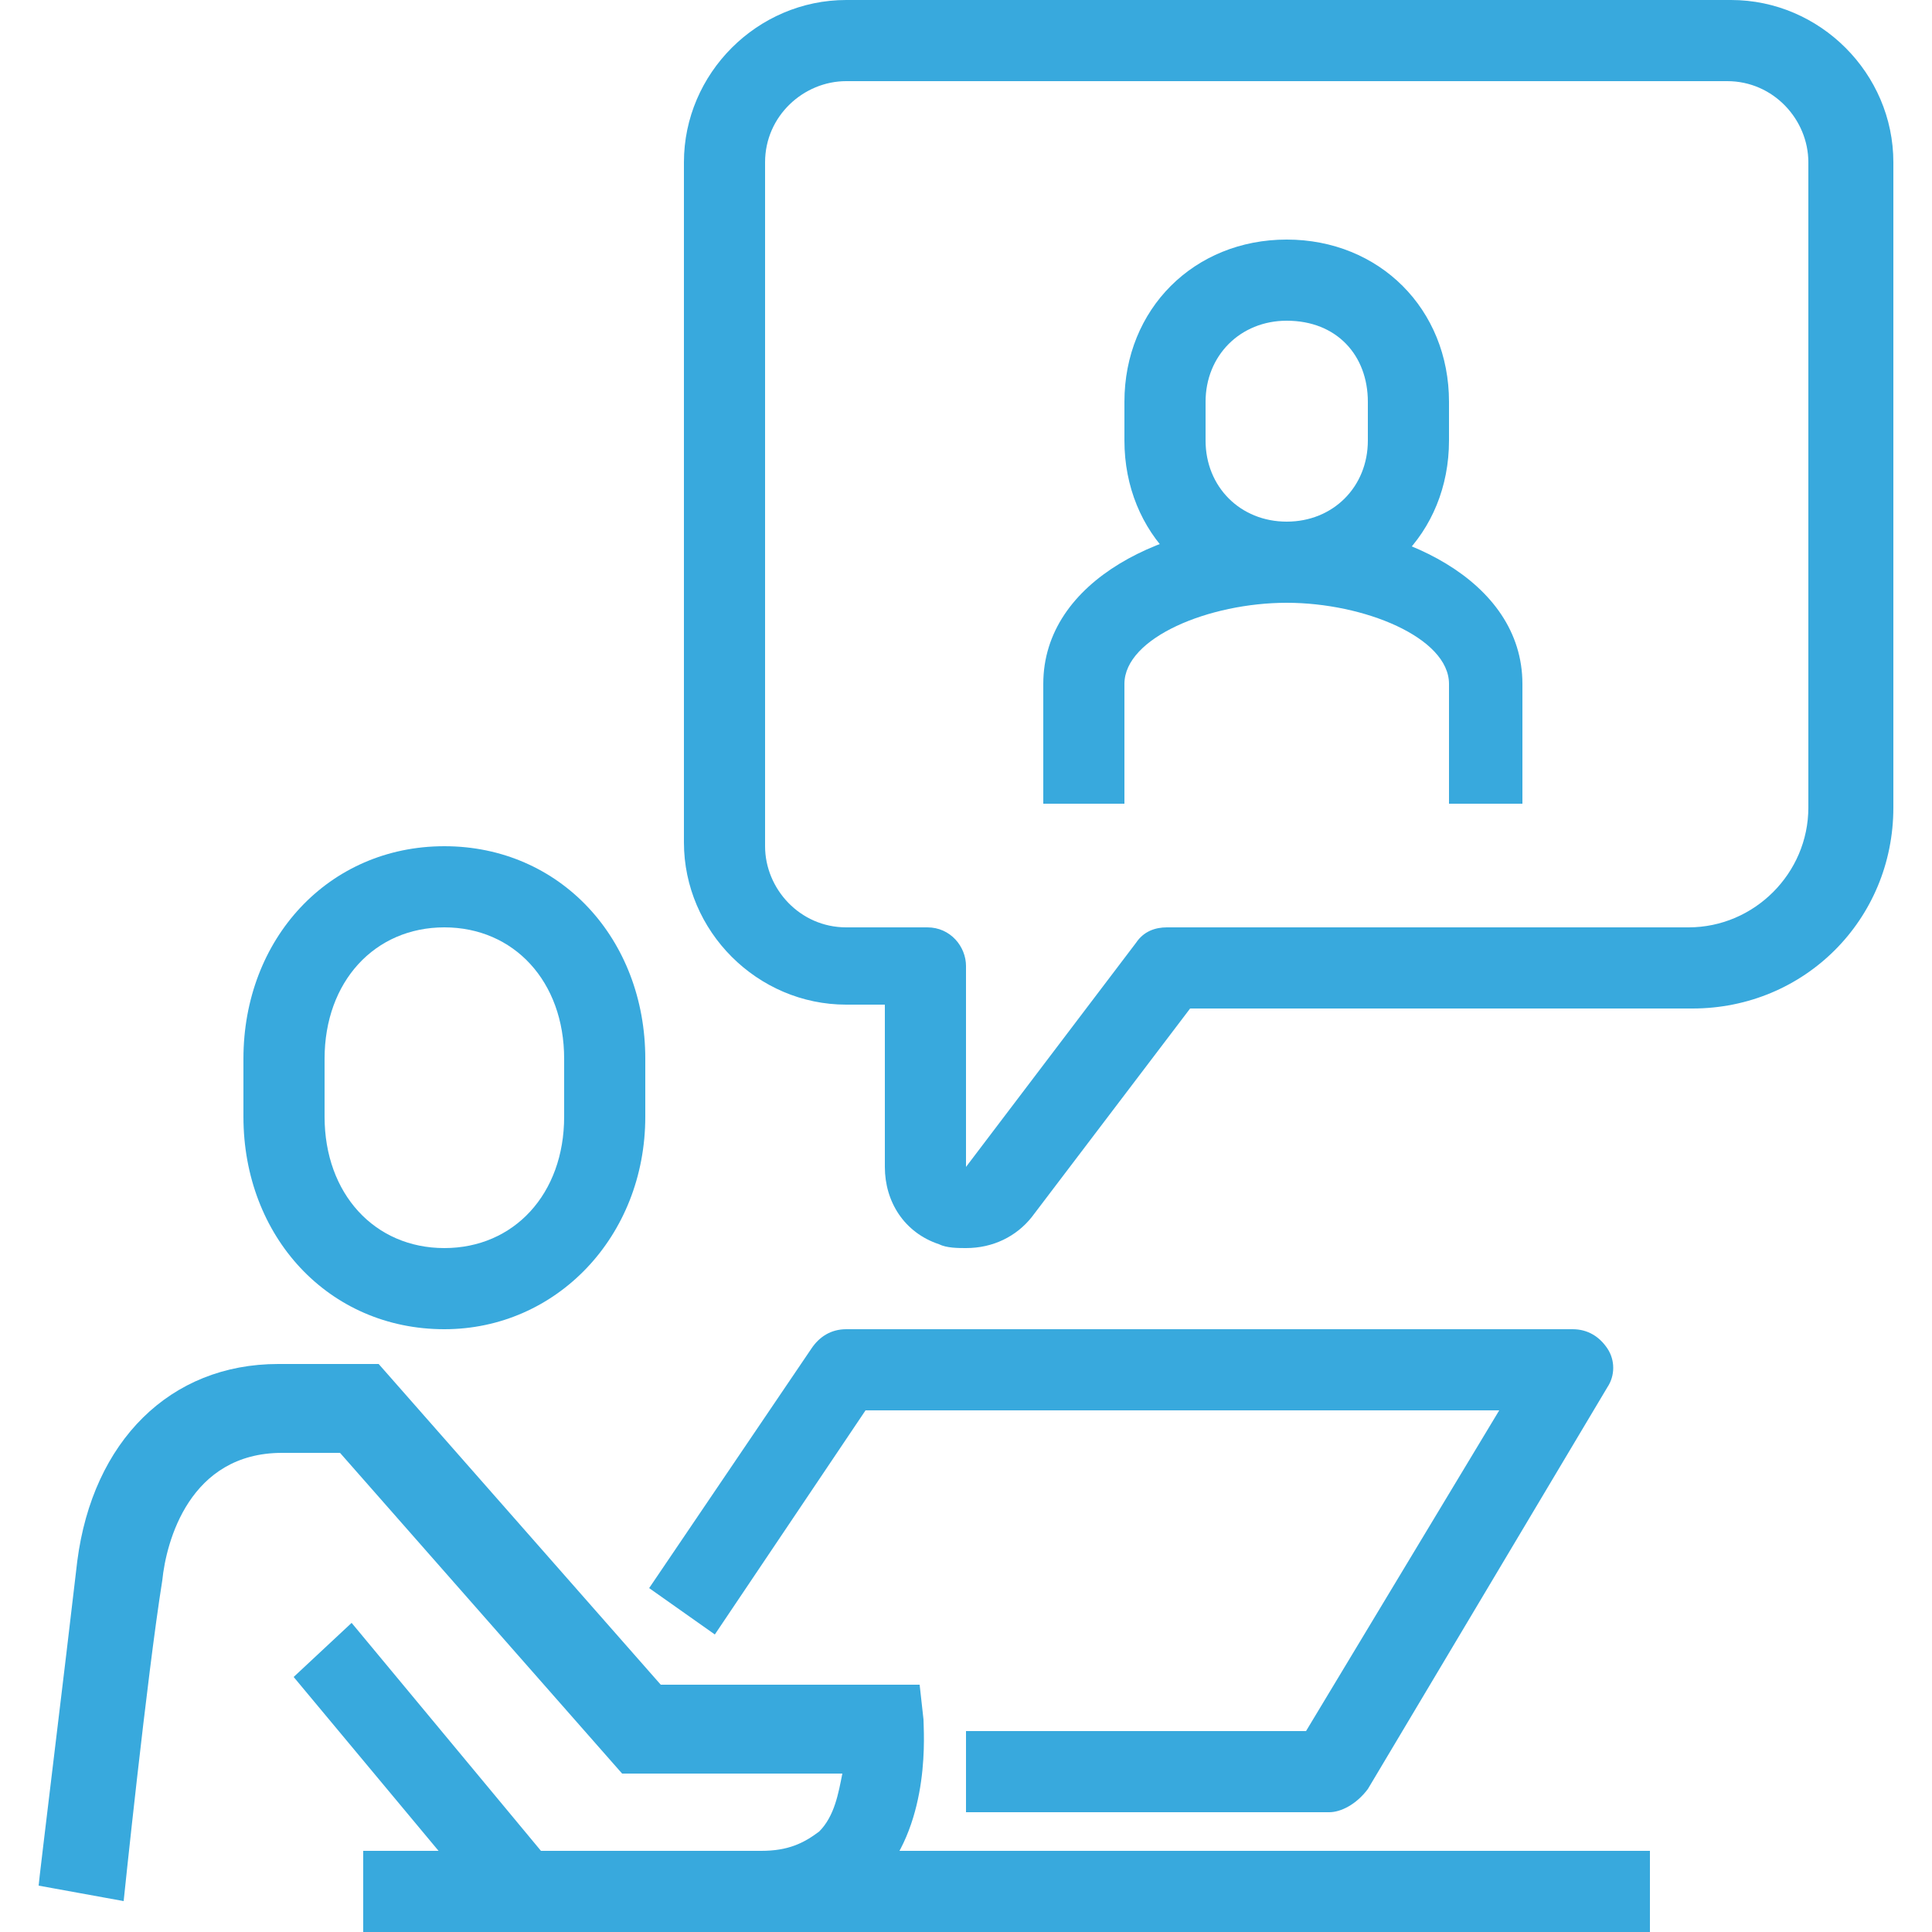 <?xml version="1.0" encoding="utf-8"?>
<!-- Generator: Adobe Illustrator 25.3.0, SVG Export Plug-In . SVG Version: 6.00 Build 0)  -->
<svg version="1.1" id="Layer_1" xmlns="http://www.w3.org/2000/svg" xmlns:xlink="http://www.w3.org/1999/xlink" x="0px" y="0px"
	 viewBox="0 0 50 50" style="enable-background:new 0 0 50 50;" xml:space="preserve">
<style type="text/css">
	.st0{fill:#38A9DD;}
</style>
<g>
	<g>
		<path class="st0" d="M11.5,34.4c-3,0-5.2-2.4-5.2-5.5v-1.5c0-3.1,2.2-5.5,5.2-5.5s5.2,2.4,5.2,5.5v1.5
			C16.7,32,14.4,34.4,11.5,34.4z M11.5,24c-1.8,0-3.1,1.4-3.1,3.4v1.5c0,2,1.3,3.4,3.1,3.4s3.1-1.4,3.1-3.4v-1.5
			C14.6,25.4,13.3,24,11.5,24z"/>
	</g>
	<g>
		<path class="st0" d="M19.8,50h-6.7l-5.5-6.6L9.1,42l4.9,5.9h5.7c0.7,0,1.1-0.2,1.5-0.5c0.4-0.4,0.5-1,0.6-1.5h-5.7l-7.3-8.3H7.3
			c-2.4,0-3,2.3-3.1,3.3c-0.4,2.5-1,8.3-1,8.3L1,48.8c0-0.1,0.7-5.8,1-8.4c0.4-3.1,2.4-5.1,5.2-5.1h2.6l7.3,8.3h6.7l0.1,0.9
			c0,0.3,0.2,2.6-1.1,4.1C22.3,49.3,21.4,50,19.8,50z"/>
	</g>
	<g>
		<path class="st0" d="M34.4,46.9H25v-2.1h8.8l5-8.3H22.4l-3.9,5.8l-1.7-1.2l4.2-6.2c0.2-0.3,0.5-0.5,0.9-0.5h18.8
			c0.4,0,0.7,0.2,0.9,0.5c0.2,0.3,0.2,0.7,0,1l-6.2,10.4C35.1,46.7,34.7,46.9,34.4,46.9z"/>
	</g>
	<g>
		<rect x="9.4" y="47.9" class="st0" width="33.3" height="2.1"/>
	</g>
	<g>
		<path class="st0" d="M25,32.3c-0.2,0-0.5,0-0.7-0.1c-0.9-0.3-1.4-1.1-1.4-2V26h-1c-2.3,0-4.2-1.9-4.2-4.2V4.2
			c0-2.3,1.9-4.2,4.2-4.2h22.9C47.1,0,49,1.9,49,4.2v16.7c0,2.9-2.3,5.2-5.2,5.2h-13l-4.1,5.4C26.3,32,25.7,32.3,25,32.3z M21.9,2.1
			c-1.1,0-2.1,0.9-2.1,2.1v17.7c0,1.1,0.9,2.1,2.1,2.1H24c0.6,0,1,0.5,1,1v5.2l4.4-5.8c0.2-0.3,0.5-0.4,0.8-0.4h13.5
			c1.7,0,3.1-1.4,3.1-3.1V4.2c0-1.1-0.9-2.1-2.1-2.1H21.9z"/>
	</g>
	<g>
		<path class="st0" d="M39.6,20.8h-2.1v-3.1c0-1.2-2.2-2.1-4.2-2.1s-4.2,0.9-4.2,2.1v3.1h-2.1v-3.1c0-2.7,3.2-4.2,6.2-4.2
			s6.2,1.5,6.2,4.2V20.8z"/>
	</g>
	<g>
		<path class="st0" d="M33.3,15.6c-2.4,0-4.2-1.8-4.2-4.2v-1c0-2.4,1.8-4.2,4.2-4.2s4.2,1.8,4.2,4.2v1
			C37.5,13.8,35.7,15.6,33.3,15.6z M33.3,8.3c-1.2,0-2.1,0.9-2.1,2.1v1c0,1.2,0.9,2.1,2.1,2.1s2.1-0.9,2.1-2.1v-1
			C35.4,9.2,34.6,8.3,33.3,8.3z"/>
	</g>
</g>
</svg>
